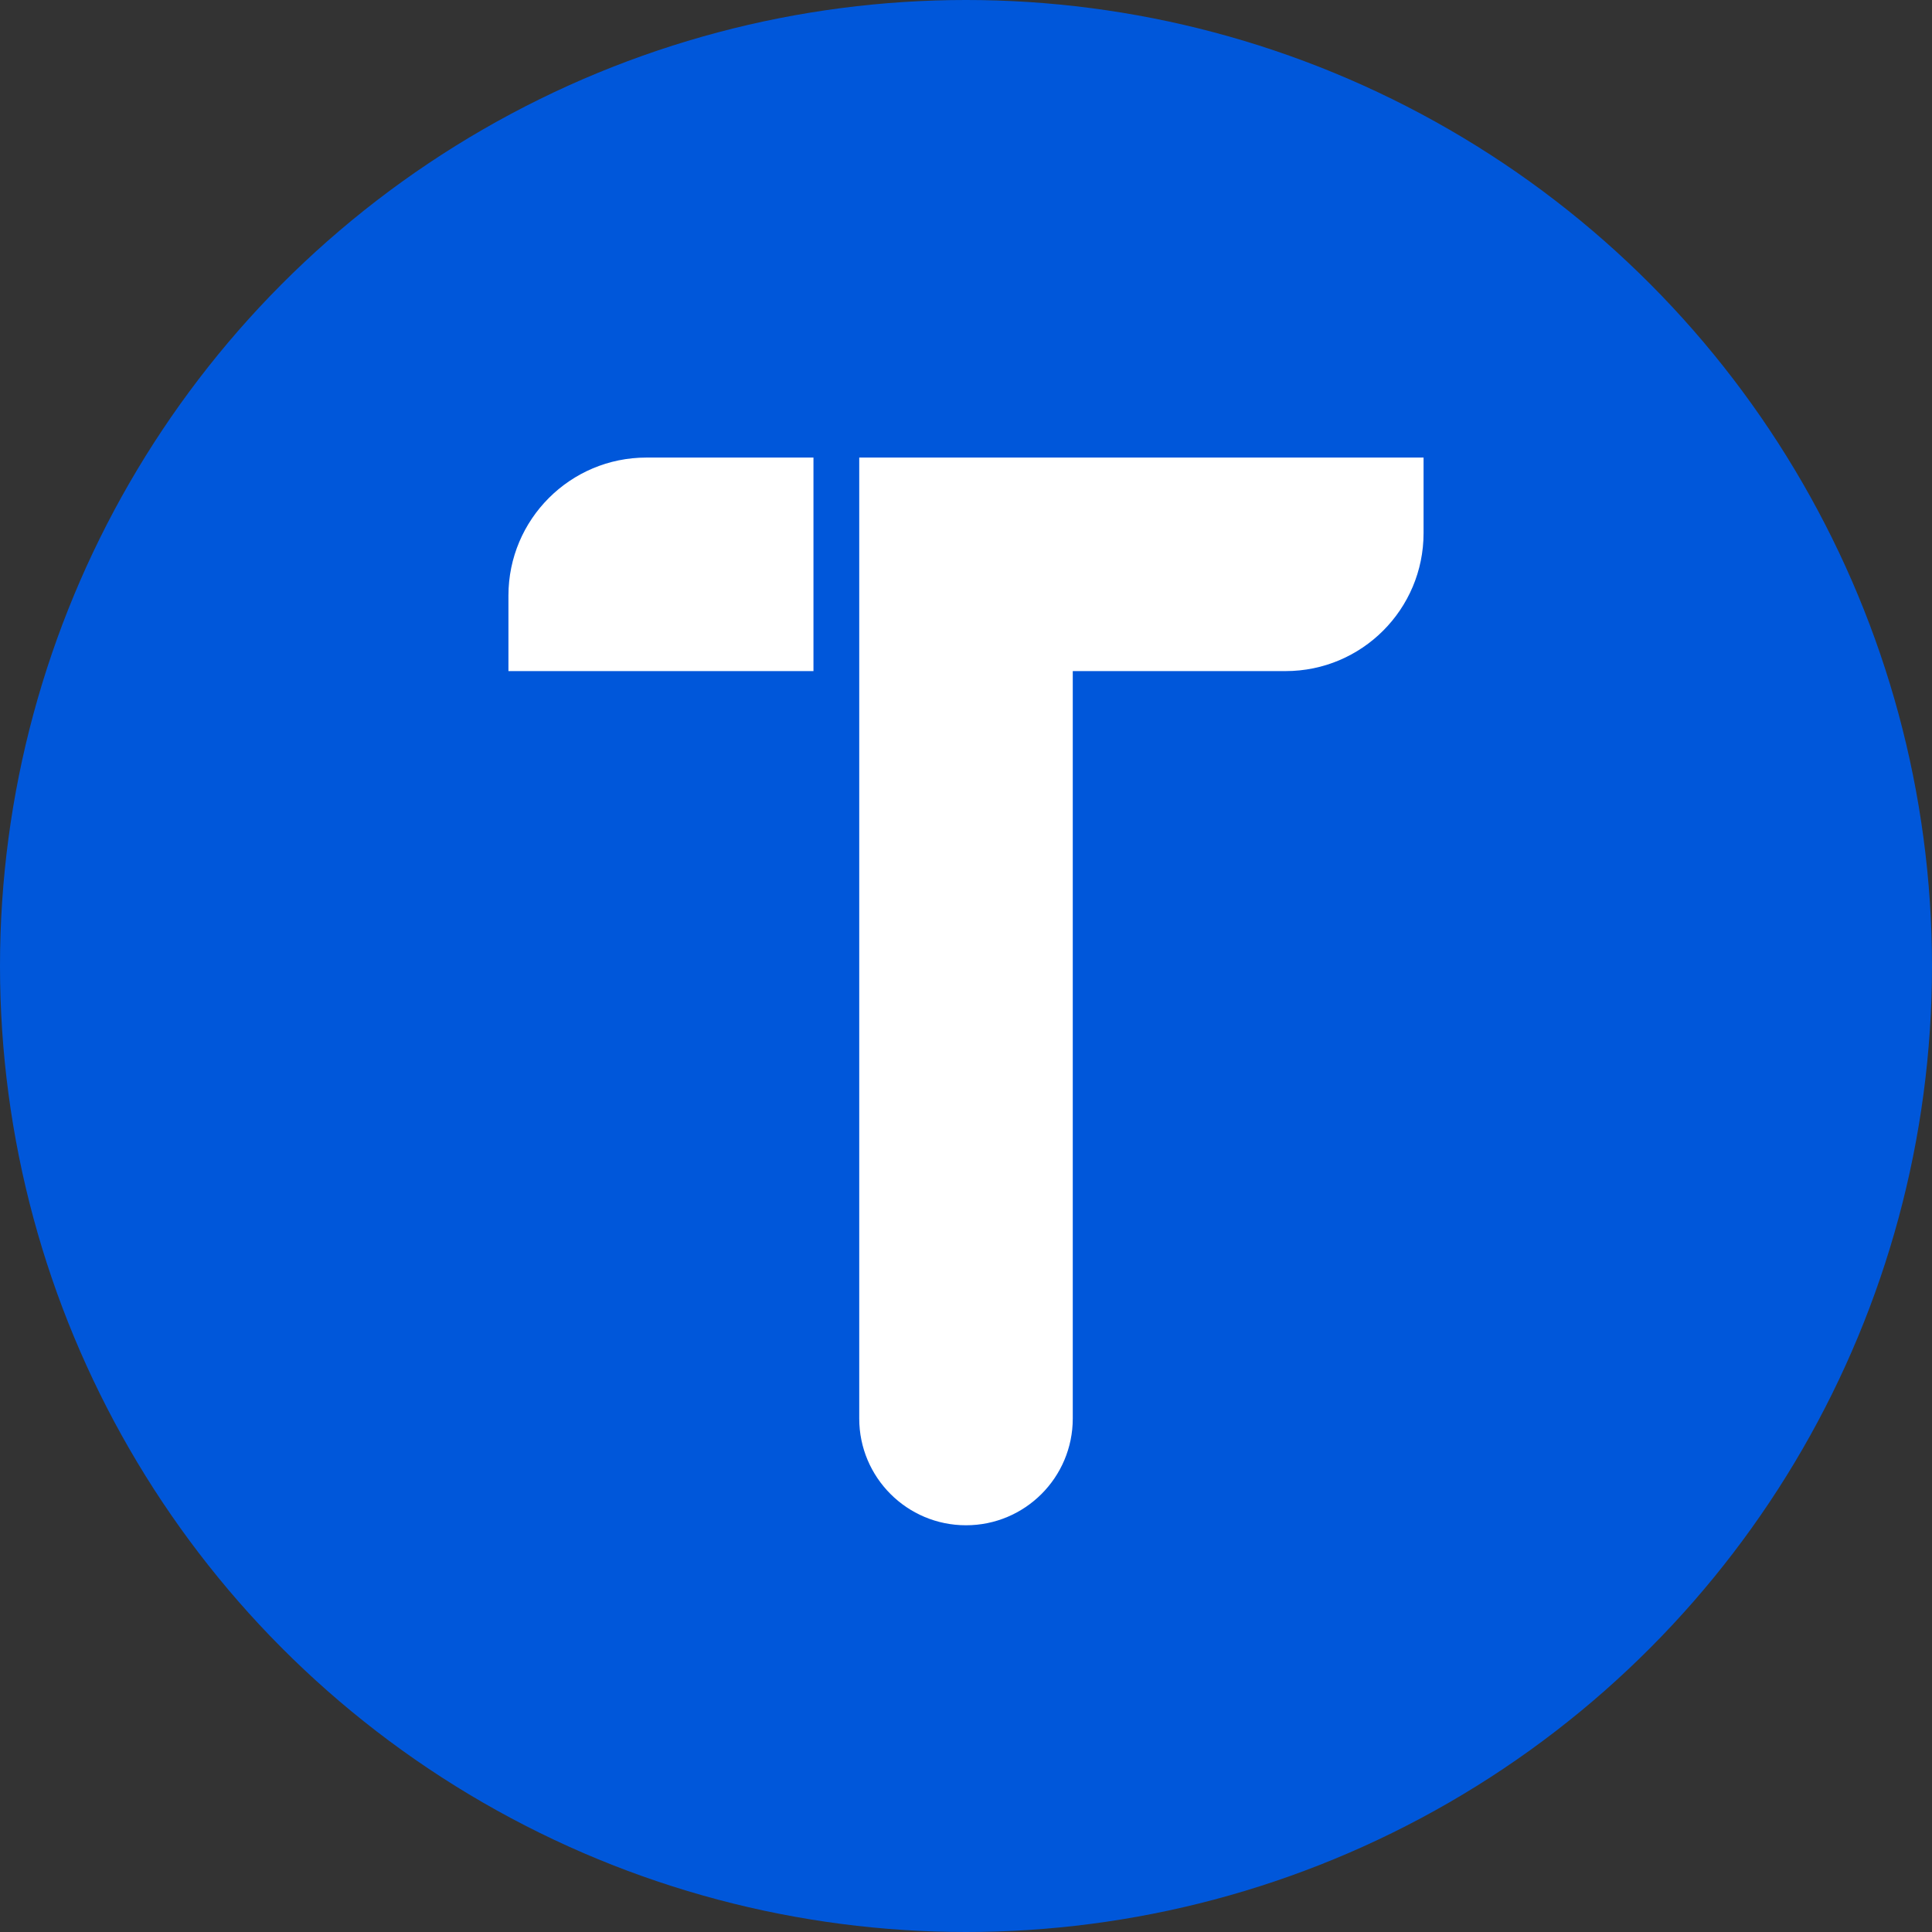 <?xml version="1.0" encoding="UTF-8"?>
<svg width="42px" height="42px" viewBox="0 0 42 42" version="1.1" xmlns="http://www.w3.org/2000/svg" xmlns:xlink="http://www.w3.org/1999/xlink">
    <rect x="0" y="0" width="42" height="42" fill="#333333" stroke="none"/>
    <title>Tesbo Logo</title>
    <g id="Final/Icons" stroke="none" stroke-width="1" fill="none" fill-rule="evenodd">
        <g id="Integrations-Icons" transform="translate(-353, -1056)">
            <g id="Tesbo-Logo" transform="translate(353, 1056)">
                <circle id="Oval" fill="#0057DA" cx="21" cy="21" r="21"></circle>
                <path d="M30.947,9.947 L30.947,11.589 C30.947,13.246 29.604,14.589 27.947,14.589 L23.321,14.589 L23.321,30.837 C23.321,32.119 22.282,33.158 21,33.158 C19.718,33.158 18.679,32.119 18.679,30.837 L18.679,9.947 L30.947,9.947 Z M17.684,9.947 L17.684,14.589 L11.053,14.589 L11.053,12.947 C11.053,11.291 12.396,9.947 14.053,9.947 L17.684,9.947 Z" id="Tesbo" fill="#FFFFFF"></path>
            </g>
        </g>
    </g>
</svg>
